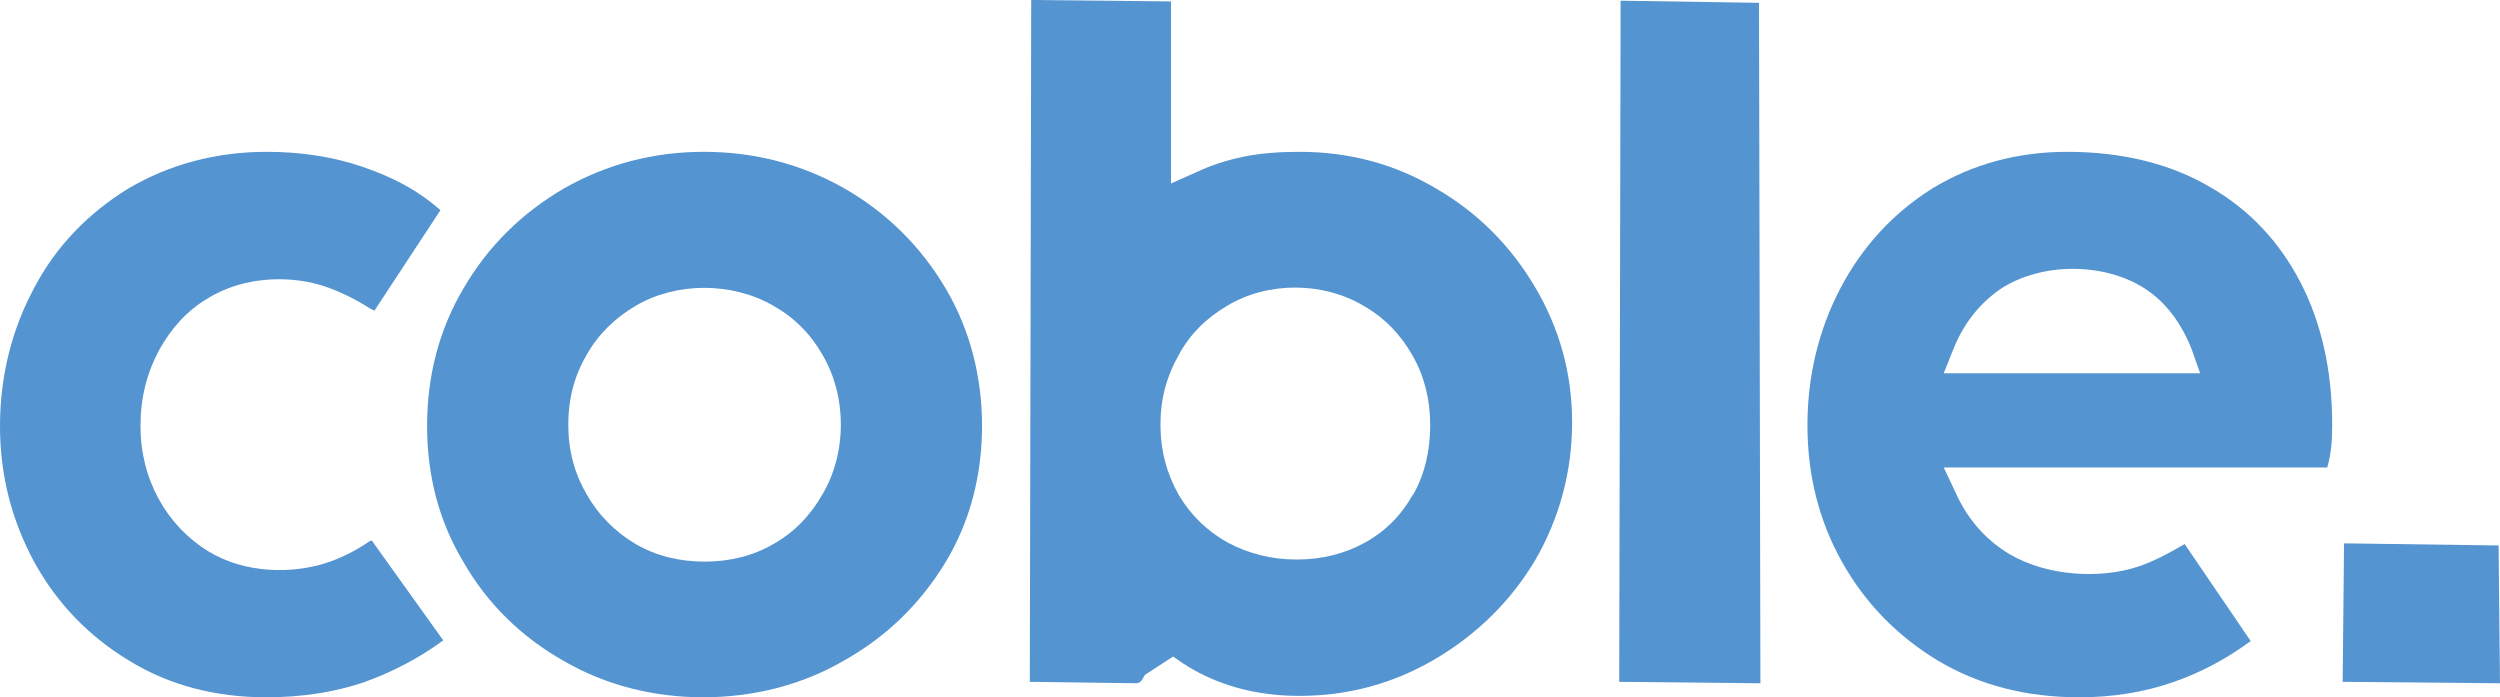 <svg width="1219" height="340" viewBox="0 0 1219 340" fill="none" xmlns="http://www.w3.org/2000/svg">
<path d="M181.534 263.911C181.534 263.911 181.876 263.225 180.163 263.911C173.313 268.709 166.12 272.136 158.928 274.536C142.829 279.677 119.88 280.02 101.385 268.709C91.452 262.54 83.231 253.971 77.409 243.346C71.586 232.721 68.503 220.725 68.503 207.7C68.503 193.991 71.586 181.994 77.409 171.027C83.231 160.401 91.109 151.49 101.042 145.664C119.538 134.01 143.172 134.353 158.928 139.837C165.778 142.236 172.971 145.664 180.506 150.462C181.876 151.148 182.561 151.49 182.561 151.49L214.758 102.478C203.455 92.538 190.781 86.026 176.396 81.228C162.353 76.429 146.597 74.03 130.156 74.03C105.153 74.03 82.546 80.2 62.681 91.853C43.157 103.849 27.401 119.958 16.783 140.18C5.822 160.402 0 183.366 0 207.7C0 232.035 5.822 253.971 16.783 274.193C27.744 294.072 43.157 310.181 63.023 322.177C82.546 334.173 105.152 340 129.813 340C146.939 340 162.695 337.601 177.081 332.802C191.467 327.661 204.482 320.806 216.128 312.238L181.534 263.911Z" fill="#5494D0"/>
<path d="M461.027 140.523C449.038 120.301 432.598 103.849 411.705 91.853C391.154 80.2 368.205 74.03 343.201 74.03C318.198 74.03 295.591 80.2 275.04 91.853C254.489 103.849 238.048 119.958 226.06 140.523C214.072 160.744 208.25 183.366 208.25 207.7C208.25 232.035 214.072 254.314 226.06 274.193C237.706 294.415 254.147 310.524 274.698 322.177C295.249 334.173 318.882 340 342.858 340C366.835 340 390.811 334.173 411.362 322.177C432.255 310.524 448.696 294.415 461.027 274.193C473.015 254.314 478.837 231.693 478.837 207.7C478.837 183.708 473.015 160.744 461.027 140.523ZM401.086 240.947C395.263 251.229 387.386 259.455 377.11 265.281C367.177 271.108 355.532 273.85 343.544 273.85C331.556 273.85 319.91 271.108 309.977 265.281C300.044 259.455 291.823 251.229 286.001 240.947C280.178 231.007 277.095 219.696 277.095 207.015C277.095 194.333 280.178 183.023 286.001 173.083C291.823 162.801 300.044 154.918 309.977 149.091C329.843 137.438 356.902 137.438 377.11 149.091C387.386 154.918 395.263 162.801 401.086 173.083C406.909 183.023 409.992 194.676 409.992 207.015C409.992 219.354 406.909 231.007 401.086 240.947Z" fill="#5494D0"/>
<path d="M748.403 139.84C736.415 119.618 720.317 103.509 700.109 91.856C679.9 79.86 657.636 74.033 633.66 74.033C623.727 74.033 614.479 74.718 606.259 76.432C598.038 78.146 590.503 80.545 583.31 83.972L570.98 89.456V0.685L502.819 0L502.134 332.462L554.196 333.148C554.196 333.148 556.252 333.148 557.279 330.749L558.307 329.035L572.007 320.124L576.46 323.208C592.558 333.833 611.739 339.317 633.66 339.317C657.636 339.317 679.9 333.148 700.109 321.152C720.317 309.156 736.758 293.047 748.746 272.825C760.391 252.603 766.557 229.982 766.557 205.989C766.557 181.997 760.391 160.062 748.403 139.84ZM688.805 241.292C683.325 251.232 675.447 259.115 665.514 264.599C655.581 270.083 644.278 272.825 632.29 272.825C620.302 272.825 608.999 270.083 598.723 264.599C588.79 259.115 580.57 251.232 574.747 241.292C568.925 231.01 565.842 219.699 565.842 207.018C565.842 194.336 568.925 183.369 574.747 173.086C580.228 162.804 588.448 154.921 598.381 149.094C618.247 137.098 645.306 137.441 664.829 149.094C675.105 154.921 682.983 163.146 688.805 173.429C694.628 183.711 697.368 195.022 697.368 207.361C697.368 219.7 694.628 231.696 688.805 241.635V241.292Z" fill="#5494D0"/>
<path d="M857.691 1.371L790.215 0.343L789.53 332.463L857.348 333.148H858.376L857.691 1.371Z" fill="#5494D0"/>
<path d="M1137.17 207.015C1137.17 180.966 1132.03 157.66 1121.76 137.78C1111.48 117.901 1096.75 102.135 1077.57 91.167C1058.39 79.857 1034.76 74.03 1008.04 74.03C983.38 74.03 961.459 80.2 942.278 91.853C923.097 103.849 908.027 120.301 897.409 140.523C886.791 160.744 881.31 183.366 881.31 207.358C881.31 231.35 886.791 253.628 898.094 273.85C909.397 294.072 925.153 310.181 945.019 322.177C965.227 334.173 988.175 340 1013.86 340C1029.96 340 1045.03 337.601 1059.08 332.802C1073.12 328.004 1085.79 321.149 1097.44 312.58L1065.24 265.281C1057.02 270.08 1049.83 273.85 1042.64 276.249C1024.14 282.419 998.108 281.048 979.613 270.08C968.31 263.225 959.404 253.285 953.581 240.261L947.759 227.922H1134.77C1136.83 220.725 1137.17 214.212 1137.17 207.015ZM947.759 181.995L952.554 169.998C957.692 157.317 965.569 147.72 975.502 140.865C995.368 127.841 1026.19 127.841 1046.06 140.865C1055.99 147.377 1063.53 157.317 1068.67 170.341L1072.78 181.995H947.759Z" fill="#5494D0"/>
<path d="M1218.31 265.969L1142.96 264.941L1142.28 332.462L1217.63 333.147H1219L1218.31 265.969Z" fill="#5494D0"/>
</svg>
